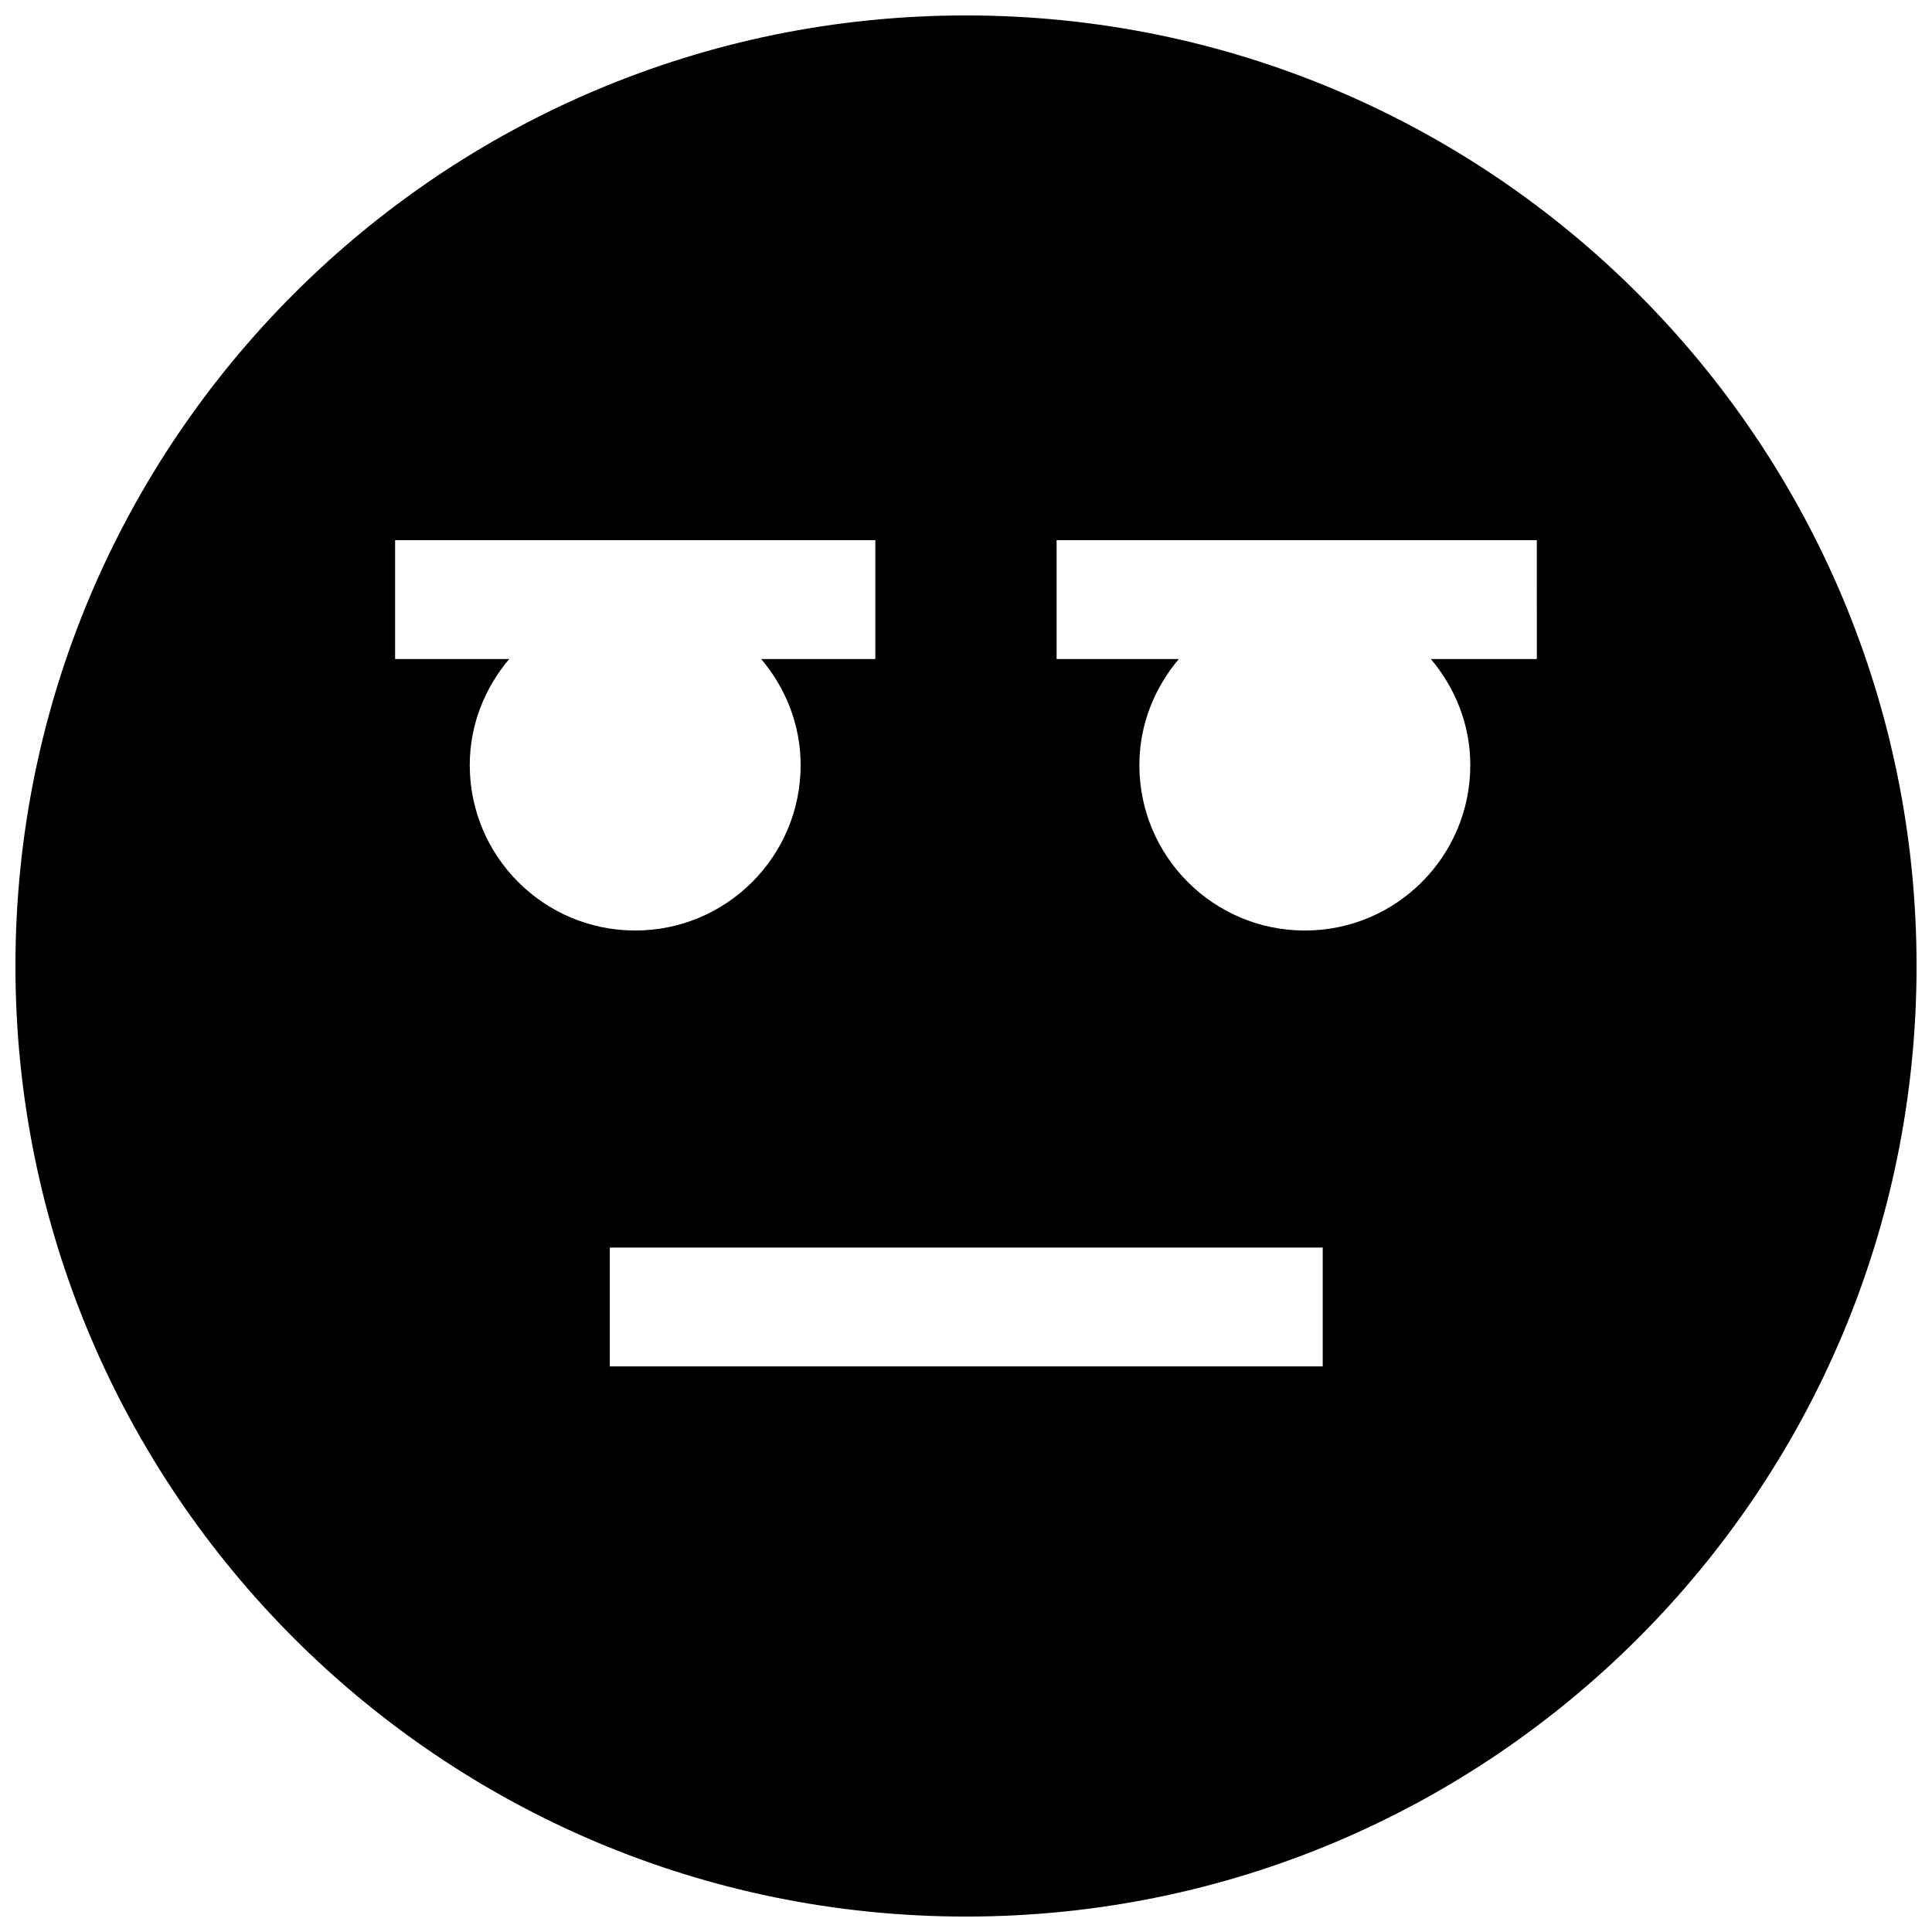 <?xml version="1.0" encoding="UTF-8"?>
<!-- Uploaded to: SVG Repo, www.svgrepo.com, Generator: SVG Repo Mixer Tools -->
<svg width="800px" height="800px" version="1.1" viewBox="144 144 512 512" xmlns="http://www.w3.org/2000/svg">
 <defs>
  <clipPath id="a">
   <path d="m148.09 148.09h503.81v503.81h-503.81z"/>
  </clipPath>
 </defs>
 <g clip-path="url(#a)">
  <path d="m400 148.09c-139.13 0-251.91 112.77-251.91 251.91 0 139.13 112.77 251.91 251.91 251.91 139.13 0 251.91-112.77 251.91-251.91-0.004-139.13-112.78-251.91-251.91-251.91zm-131.51 198.66c0-10.754 4.031-20.484 10.453-28.102h-30.23v-31.488h127.26v31.488h-30.246c6.422 7.621 10.453 17.352 10.453 28.102 0 24.215-19.633 43.848-43.848 43.848-24.207-0.004-43.84-19.637-43.84-43.848zm226.05 159.36h-188.93v-31.488h188.93zm56.738-187.46h-28.086c6.422 7.621 10.453 17.352 10.453 28.102 0 24.215-19.633 43.848-43.848 43.848-24.215 0-43.848-19.633-43.848-43.848 0-10.754 4.031-20.484 10.453-28.102h-32.387v-31.488h127.26z"/>
 </g>
</svg>